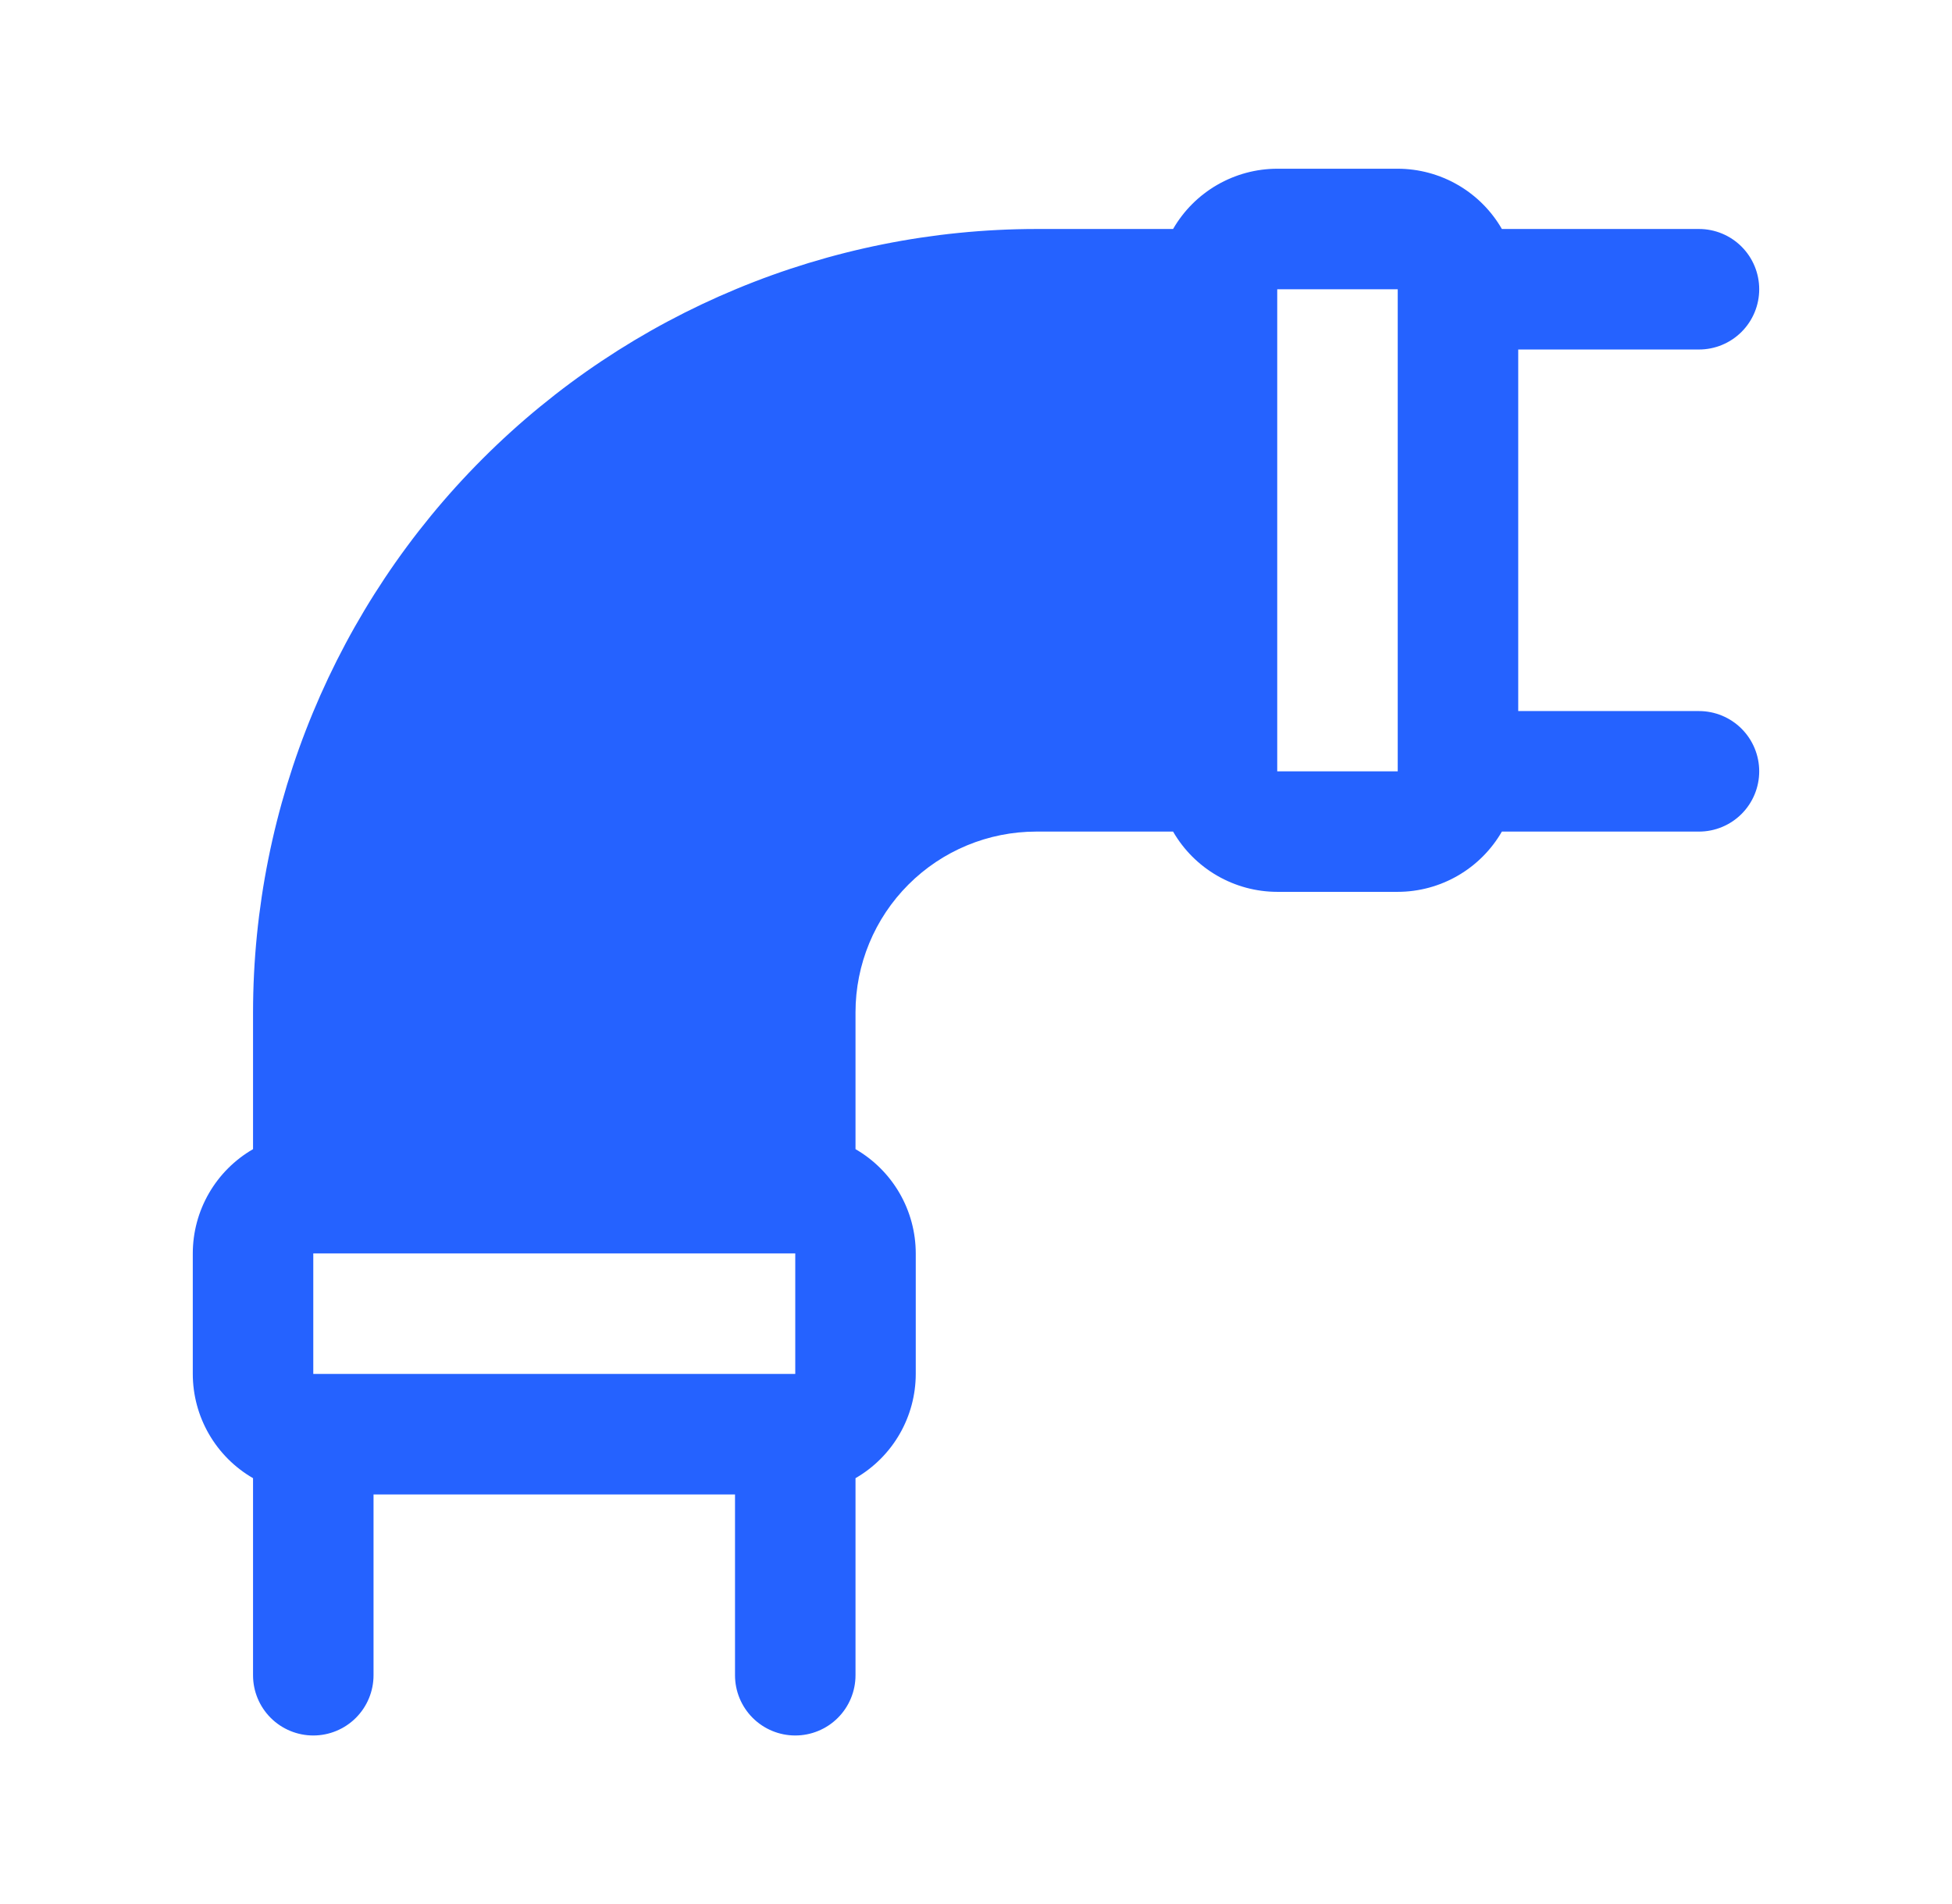<svg width="81" height="79" viewBox="0 0 81 79" fill="none" xmlns="http://www.w3.org/2000/svg">
<path d="M70.5 29.5H63V14.5H70.5C71.163 14.5 71.799 14.237 72.268 13.768C72.737 13.299 73 12.663 73 12C73 11.337 72.737 10.701 72.268 10.232C71.799 9.763 71.163 9.5 70.5 9.5H62.322C61.884 8.741 61.254 8.111 60.495 7.672C59.737 7.233 58.876 7.001 58 7H53C52.124 7.001 51.263 7.233 50.505 7.672C49.746 8.111 49.116 8.741 48.678 9.5H43C34.383 9.509 26.122 12.936 20.029 19.029C13.936 25.122 10.509 33.383 10.5 42V47.675C9.741 48.113 9.11 48.744 8.671 49.503C8.232 50.262 8.001 51.123 8 52V57C8.001 57.877 8.232 58.738 8.671 59.497C9.11 60.256 9.741 60.887 10.5 61.325V69.5C10.5 70.163 10.763 70.799 11.232 71.268C11.701 71.737 12.337 72 13 72C13.663 72 14.299 71.737 14.768 71.268C15.237 70.799 15.5 70.163 15.5 69.5V62H30.5V69.5C30.5 70.163 30.763 70.799 31.232 71.268C31.701 71.737 32.337 72 33 72C33.663 72 34.299 71.737 34.768 71.268C35.237 70.799 35.5 70.163 35.5 69.5V61.325C36.259 60.887 36.89 60.256 37.329 59.497C37.768 58.738 37.999 57.877 38 57V52C37.999 51.123 37.768 50.262 37.329 49.503C36.89 48.744 36.259 48.113 35.5 47.675V42C35.5 40.011 36.29 38.103 37.697 36.697C39.103 35.29 41.011 34.5 43 34.5H48.678C49.116 35.259 49.746 35.889 50.505 36.328C51.263 36.767 52.124 36.999 53 37H58C58.876 36.999 59.737 36.767 60.495 36.328C61.254 35.889 61.884 35.259 62.322 34.5H70.5C71.163 34.5 71.799 34.237 72.268 33.768C72.737 33.299 73 32.663 73 32C73 31.337 72.737 30.701 72.268 30.232C71.799 29.763 71.163 29.5 70.5 29.5ZM33 57H13V52H33V57ZM53 32V12H58V31.938C58 31.959 58 31.978 58 32H53Z" fill="#2562FF"/>
</svg>
